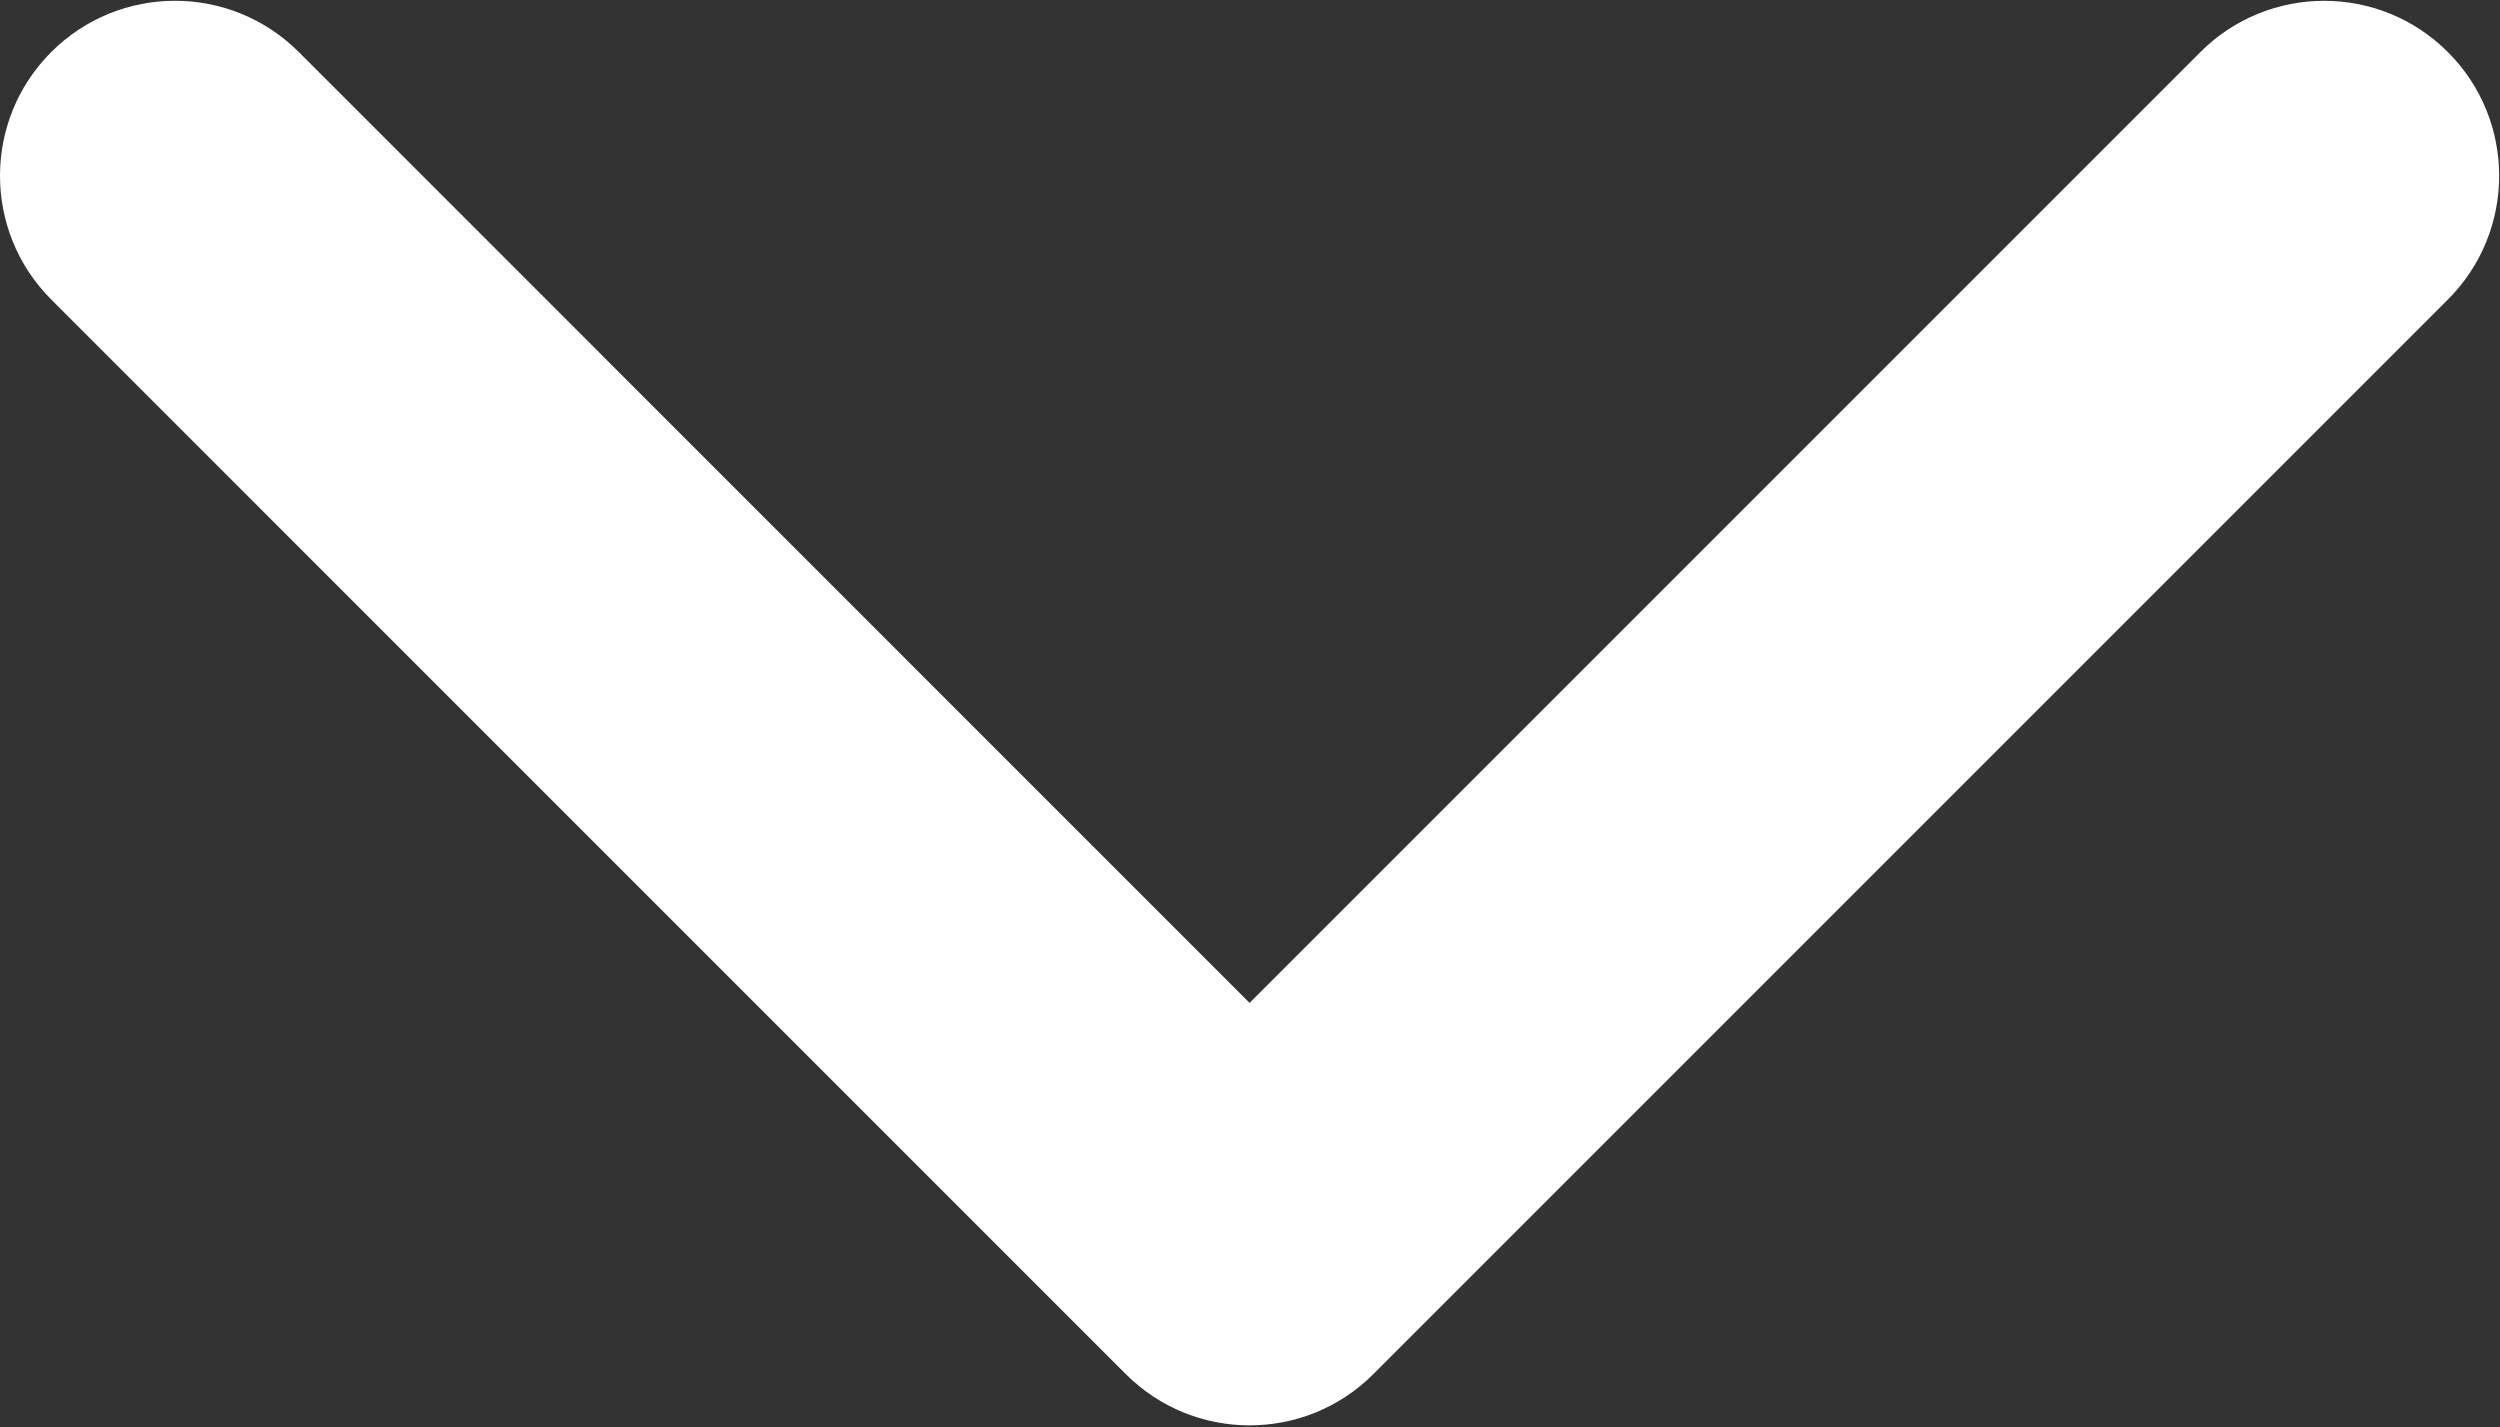 <svg width="452" height="258" viewBox="0 0 452 258" fill="none" xmlns="http://www.w3.org/2000/svg">
<rect x="0" y="0" width="452" height="258" fill="#333333" stroke="none"/>
<g clip-path="url(#clip0)">
<path d="M225.923 257.706C217.825 257.706 209.728 254.614 203.554 248.443L9.27 54.157C-3.089 41.798 -3.089 21.76 9.27 9.406C21.624 -2.948 41.658 -2.948 54.018 9.406L225.923 181.321L397.829 9.412C410.188 -2.942 430.22 -2.942 442.573 9.412C454.938 21.766 454.938 41.804 442.573 54.163L248.292 248.449C242.115 254.621 234.018 257.706 225.923 257.706Z" fill="white"/>
</g>
<defs>
<clipPath id="clip0">
<rect width="258" height="452" fill="white" transform="translate(452) rotate(90)"/>
</clipPath>
</defs>
</svg>
